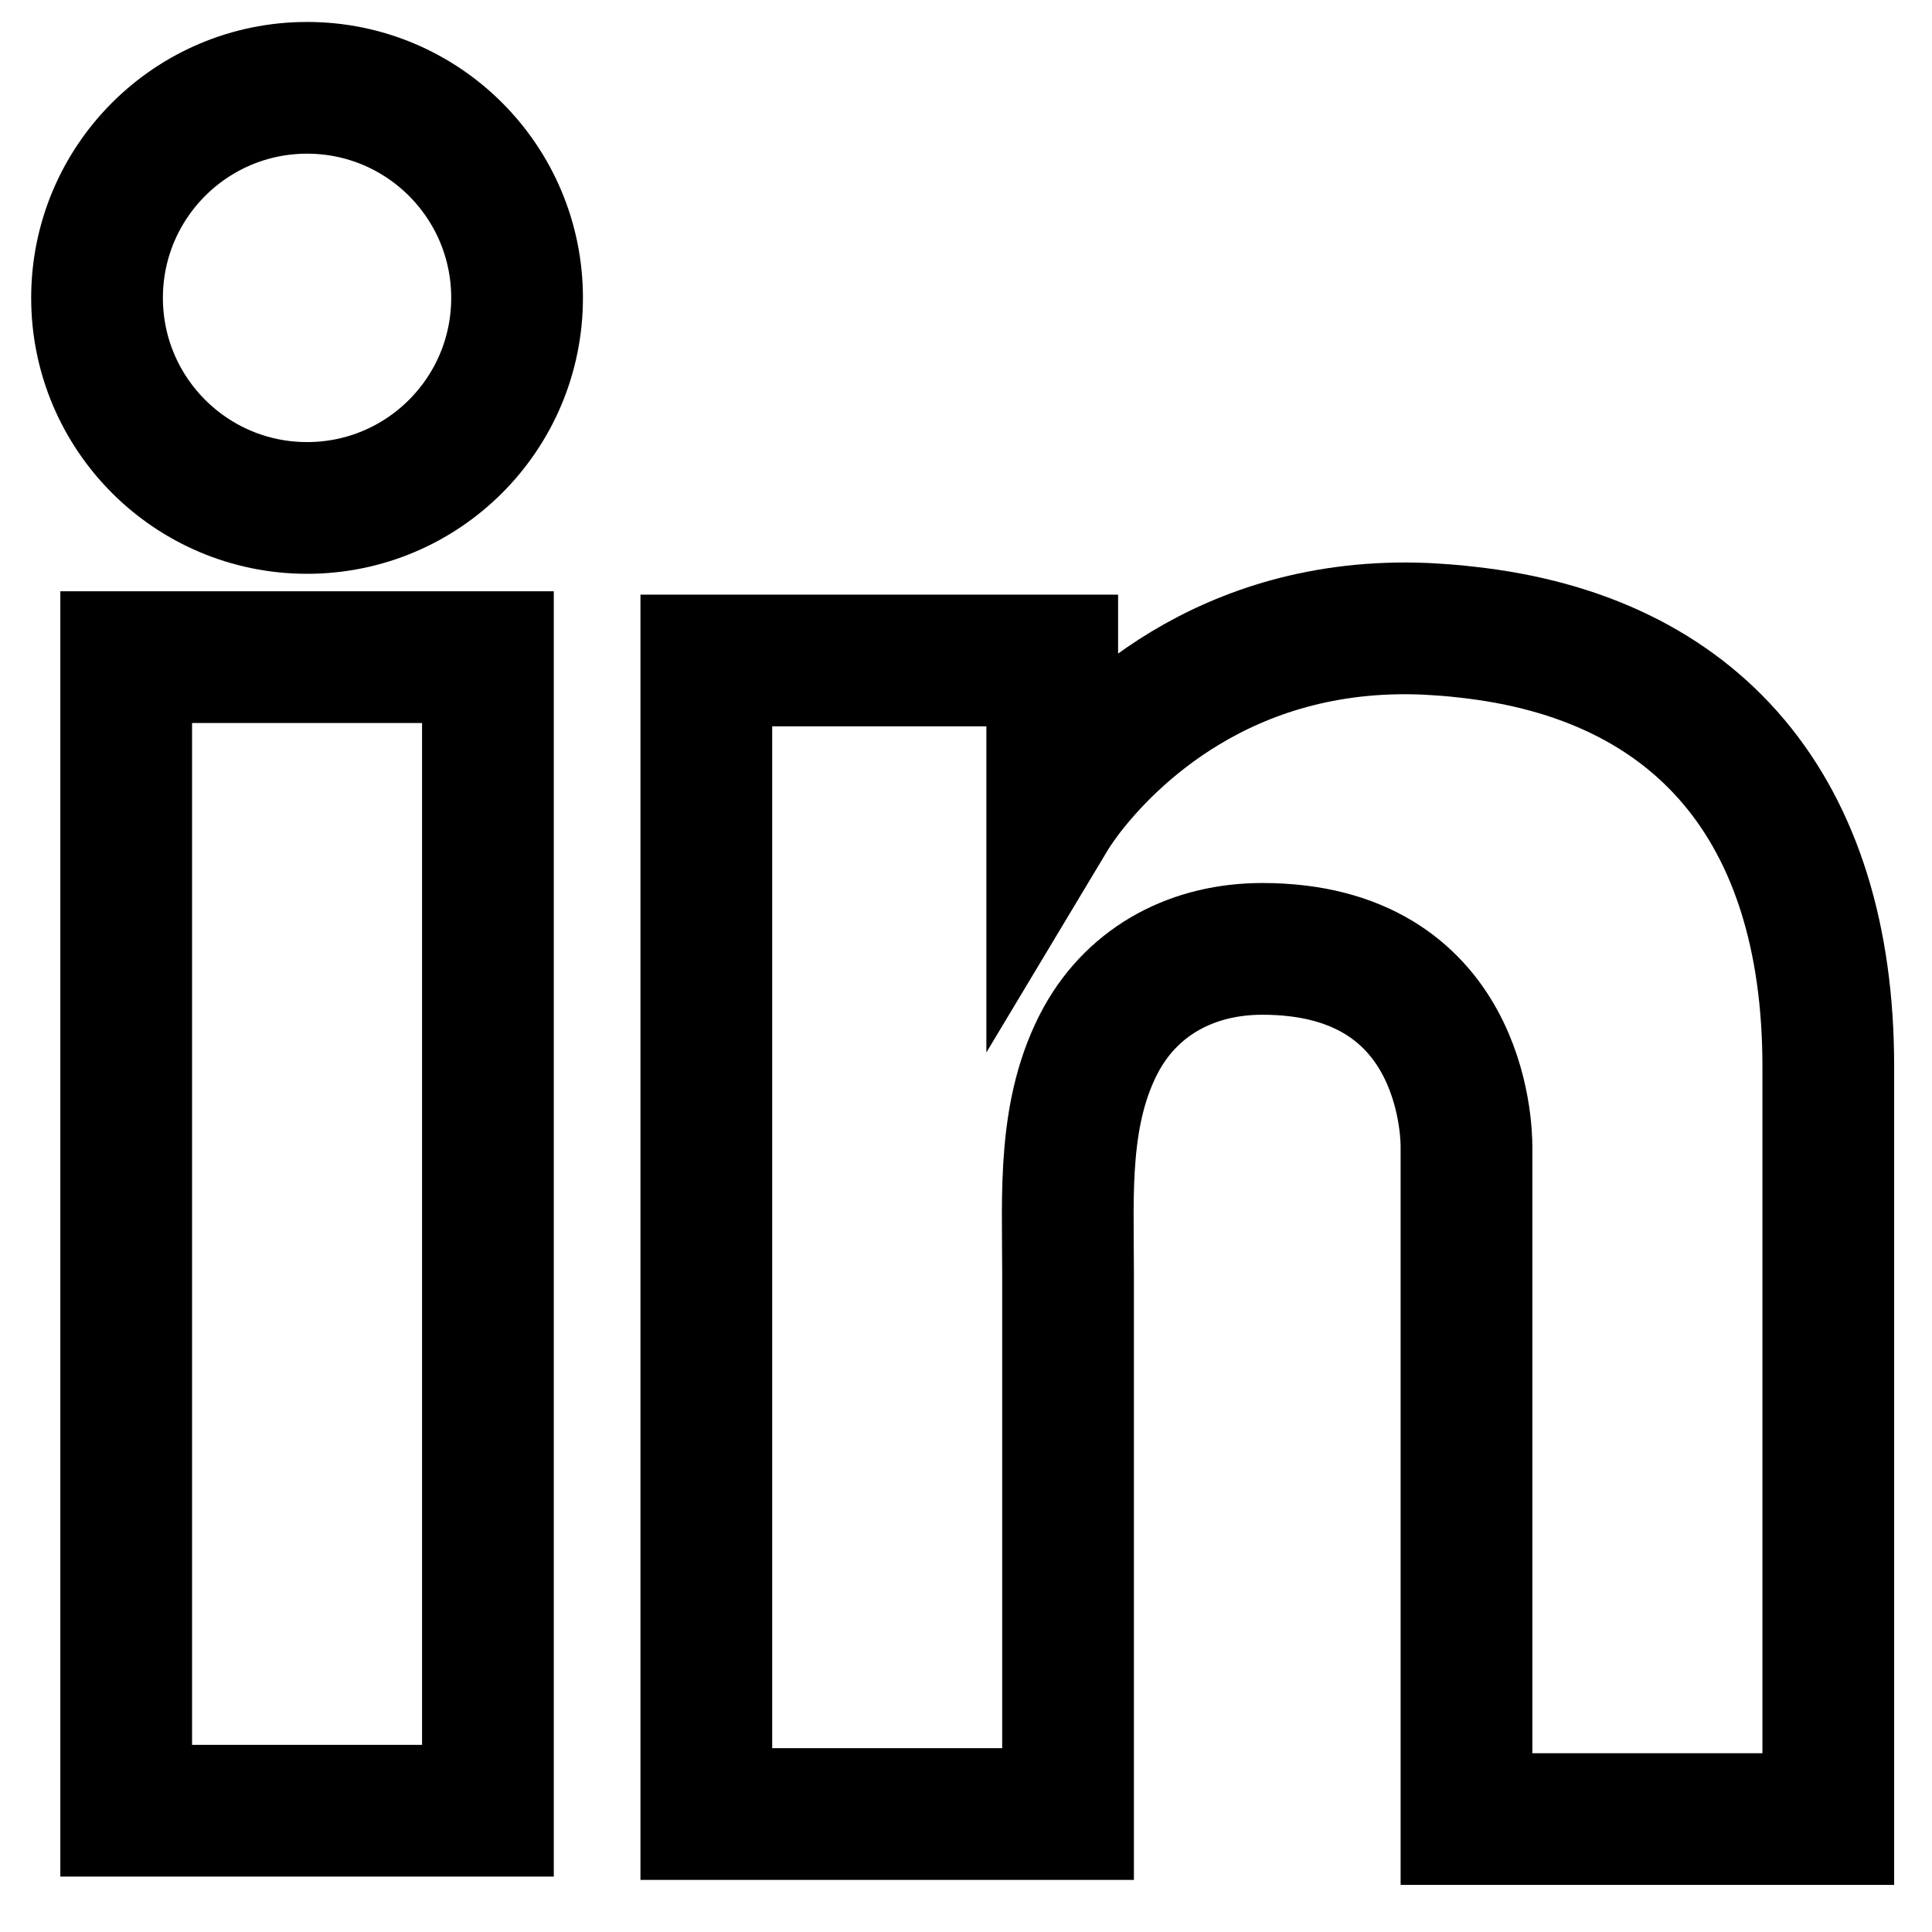 <svg width="22" height="22" viewBox="0 0 22 22" fill="none" xmlns="http://www.w3.org/2000/svg">
<path d="M5.556 7.483H1.437V20.619H5.556V7.483Z" stroke="black" stroke-width="1.5"/>
<path d="M16.699 7.198C16.547 7.179 16.386 7.169 16.225 7.16C13.918 7.065 12.618 8.432 12.162 9.02C12.039 9.182 11.982 9.277 11.982 9.277V7.521H8.043V20.657H11.982H12.162C12.162 19.319 12.162 17.99 12.162 16.651C12.162 15.93 12.162 15.209 12.162 14.487C12.162 13.595 12.096 12.646 12.542 11.83C12.922 11.146 13.605 10.805 14.374 10.805C16.652 10.805 16.699 12.864 16.699 13.054C16.699 13.064 16.699 13.073 16.699 13.073V20.714H20.819V12.143C20.819 9.21 19.328 7.483 16.699 7.198Z" stroke="black" stroke-width="1.5"/>
<path d="M3.497 5.784C4.818 5.784 5.888 4.713 5.888 3.392C5.888 2.071 4.818 1 3.497 1C2.176 1 1.105 2.071 1.105 3.392C1.105 4.713 2.176 5.784 3.497 5.784Z" stroke="black" stroke-width="1.5"/>
</svg>
